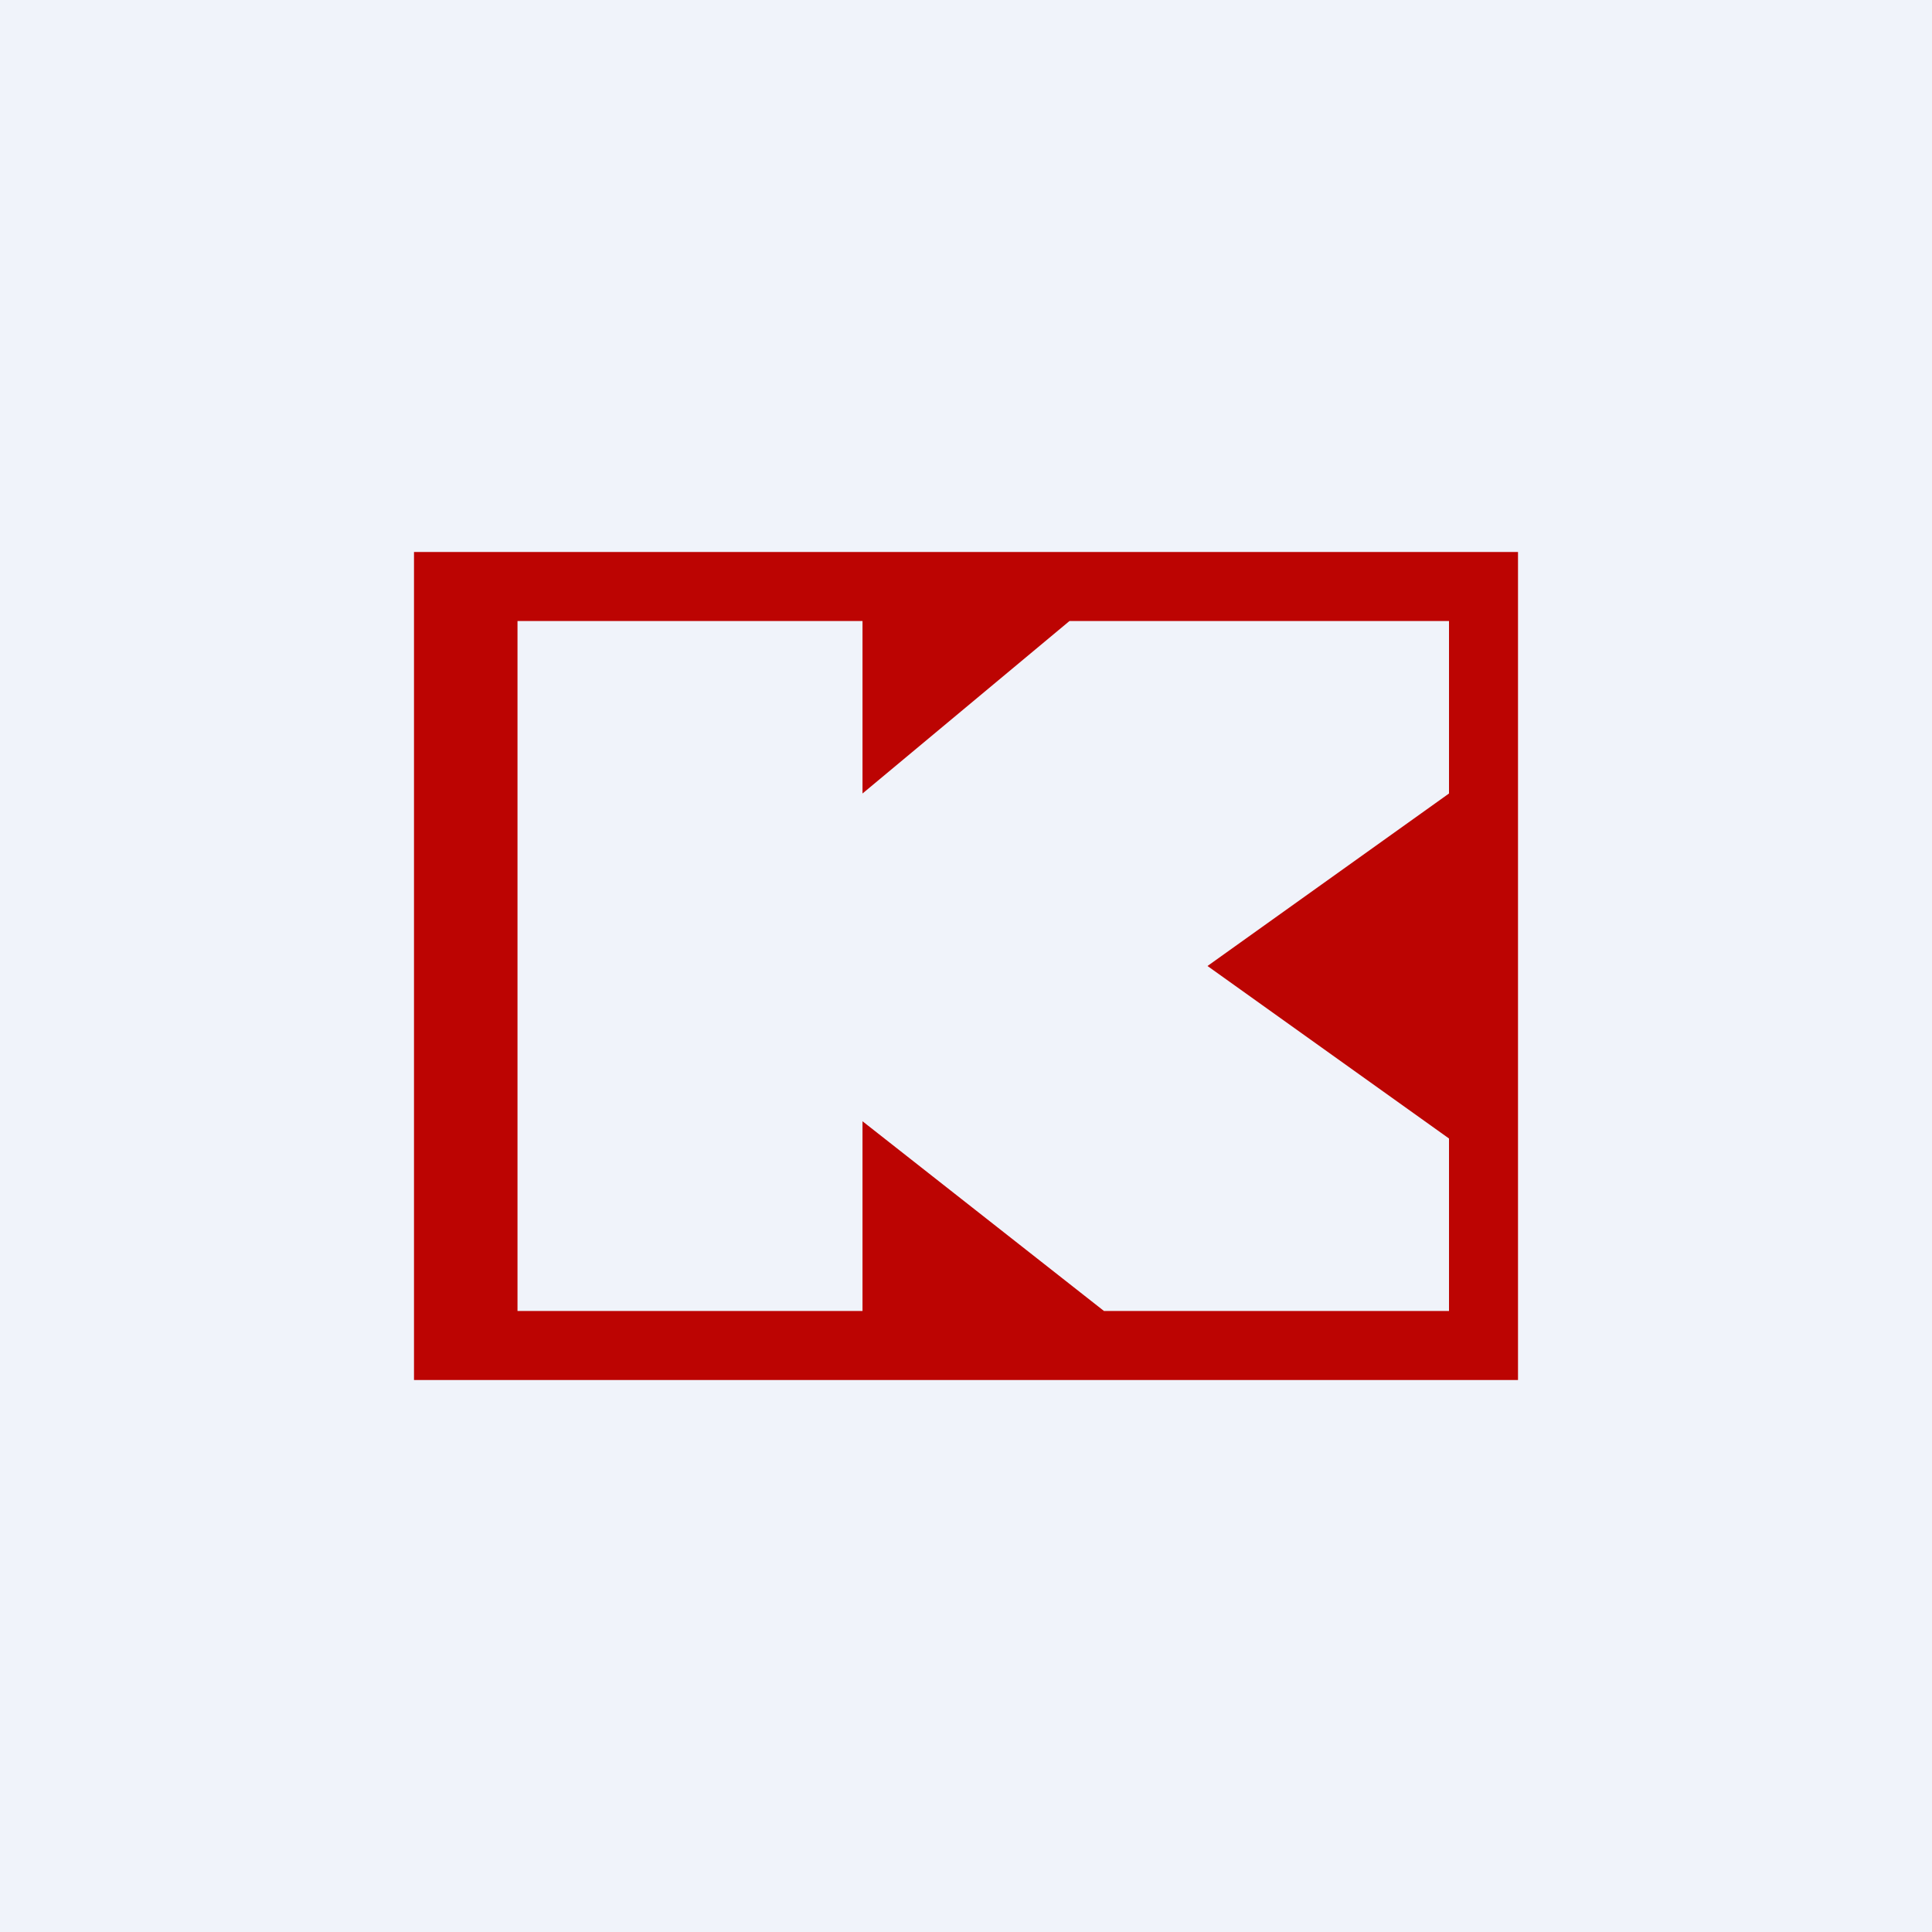 <!-- by TradingView --><svg width="56" height="56" viewBox="0 0 56 56" xmlns="http://www.w3.org/2000/svg"><path fill="#F0F3FA" d="M0 0h56v56H0z"/><path d="M44 40H12V16h32v24Zm-29-2h10v-5.5l7 5.5h10v-5l-7-5 7-5v-5H31l-6 5v-5H15v20Z" fill="#BC0402"/></svg>